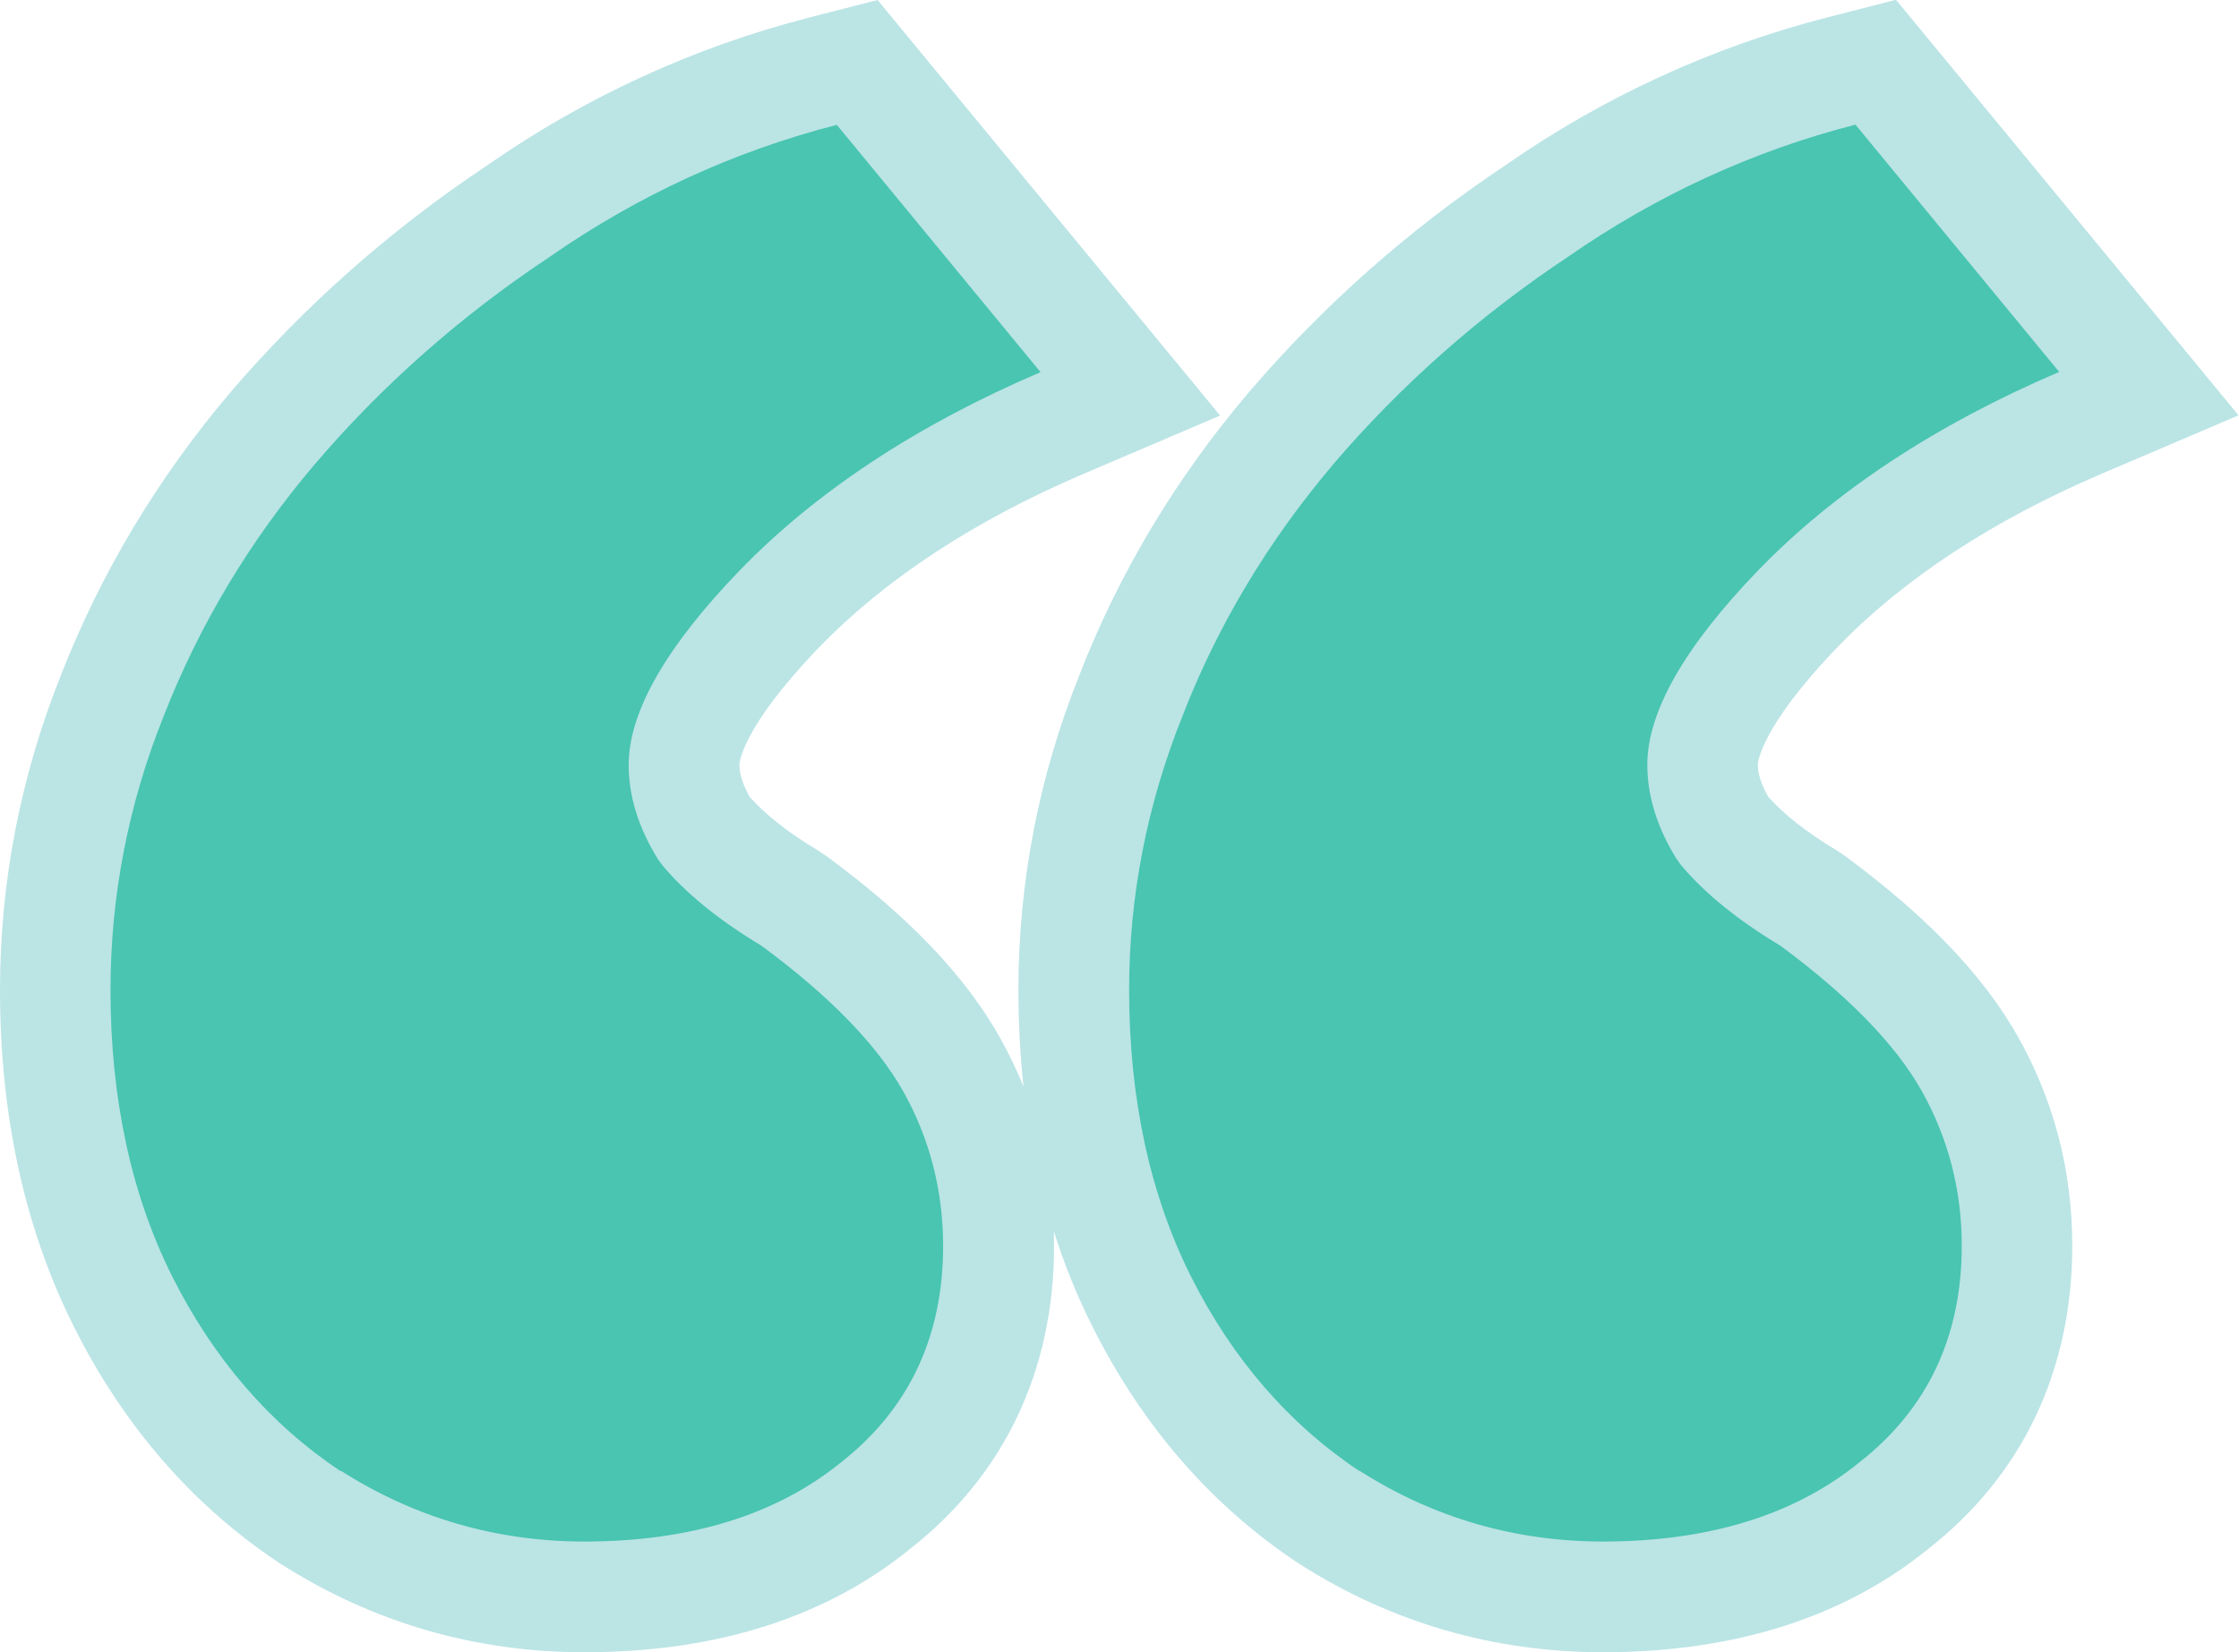 <svg xmlns="http://www.w3.org/2000/svg" id="Layer_2" viewBox="0 0 101.11 74.63"><defs><style>.cls-1{fill:#49c5b1;}.cls-1,.cls-2{stroke-width:0px;}.cls-2{fill:#bbe4e5;}</style></defs><g id="Layer_1-2"><path class="cls-1" d="m14.02,68.52h.02s.02.03.02.03c3.74,2.39,7.87,3.58,12.34,3.58,5.21,0,9.67-1.3,13.16-4.13,3.7-2.9,5.54-6.9,5.54-11.72,0-2.94-.7-5.69-2.12-8.21-1.44-2.56-3.89-5-7.09-7.36l-.1-.07-.1-.06c-1.77-1.06-3.02-2.1-3.85-3.1-.67-1.09-.93-2.05-.93-2.93,0-1.34,1.03-3.64,4.3-7.04,3.19-3.3,7.42-6.12,12.78-8.41l3.07-1.31-2.12-2.58-9.2-11.17-1.01-1.23-1.54.39c-4.95,1.27-9.55,3.38-13.79,6.34-4.18,2.78-7.88,6.05-11.09,9.81h0c-3.11,3.67-5.52,7.69-7.22,12.07-1.71,4.28-2.57,8.71-2.57,13.28,0,5.24,1,9.95,3.07,14.08,2.04,4.08,4.86,7.35,8.45,9.73Zm46,0h.02s.02.03.02.03c3.74,2.39,7.87,3.58,12.34,3.58,5.21,0,9.67-1.3,13.16-4.13,3.7-2.9,5.54-6.9,5.54-11.72,0-2.94-.7-5.69-2.12-8.21-1.44-2.56-3.89-5-7.09-7.36l-.1-.07-.1-.06c-1.77-1.06-3.02-2.1-3.85-3.1-.67-1.09-.93-2.05-.93-2.93,0-1.34,1.03-3.64,4.3-7.04,3.19-3.3,7.43-6.12,12.78-8.41l3.07-1.31-2.12-2.58-9.2-11.17-1.01-1.23-1.54.39c-4.95,1.27-9.55,3.38-13.79,6.34-4.18,2.78-7.88,6.05-11.09,9.81h0c-3.11,3.67-5.52,7.69-7.22,12.07-1.71,4.28-2.57,8.71-2.57,13.28,0,5.24,1,9.95,3.07,14.08,2.04,4.08,4.86,7.35,8.45,9.73Z"></path><path class="cls-2" d="m72.4,74.63c-4.95,0-9.56-1.34-13.69-3.97l-.08-.05c-3.92-2.6-7.05-6.2-9.3-10.7-.69-1.37-1.27-2.8-1.74-4.3,0,.22.01.44.01.66,0,5.63-2.25,10.36-6.5,13.69-3.8,3.09-8.75,4.67-14.7,4.67-4.95,0-9.55-1.34-13.69-3.97l-.08-.05c-3.92-2.6-7.05-6.2-9.3-10.7-2.21-4.41-3.33-9.52-3.33-15.2,0-4.87.93-9.65,2.75-14.21,1.79-4.59,4.36-8.89,7.63-12.75,3.36-3.93,7.26-7.38,11.62-10.28,4.42-3.08,9.33-5.34,14.55-6.68l3.08-.79,15.47,18.77-6.14,2.62c-4.96,2.12-8.98,4.76-11.97,7.85-3.56,3.69-3.6,5.28-3.6,5.3,0,.43.16.92.47,1.46.7.79,1.73,1.61,3.09,2.42l.4.27c3.68,2.71,6.22,5.37,7.79,8.15.41.73.77,1.47,1.08,2.24-.15-1.41-.23-2.87-.23-4.37,0-4.87.93-9.65,2.75-14.21,1.78-4.59,4.35-8.89,7.63-12.75l.07-.08c3.29-3.85,7.19-7.31,11.55-10.21,4.42-3.08,9.33-5.34,14.55-6.68l3.08-.79,15.47,18.77-6.14,2.62c-4.96,2.12-8.99,4.76-11.97,7.85-3.55,3.69-3.6,5.28-3.6,5.3,0,.43.16.91.47,1.46.7.79,1.74,1.61,3.09,2.42l.4.27c3.67,2.71,6.22,5.37,7.79,8.15,1.62,2.88,2.45,6.05,2.45,9.44,0,5.63-2.25,10.36-6.5,13.69-3.8,3.09-8.75,4.67-14.7,4.67Zm-11.01-8.2h0c3.32,2.12,7.02,3.2,11,3.2,4.77,0,8.66-1.2,11.58-3.58,3.08-2.41,4.62-5.69,4.62-9.78,0-2.51-.61-4.86-1.8-6.98s-3.35-4.33-6.4-6.58h0c-1.92-1.15-3.43-2.38-4.49-3.65l-.2-.28c-.87-1.41-1.31-2.83-1.31-4.24,0-2.38,1.68-5.33,5-8.77,3.45-3.57,8.03-6.59,13.6-8.97h0s-9.2-11.17-9.2-11.17c-4.64,1.19-9,3.2-12.98,5.97-4.02,2.67-7.57,5.82-10.62,9.39l-.03.04c-2.9,3.43-5.18,7.23-6.76,11.31-1.6,3.99-2.41,8.14-2.41,12.37,0,4.9.94,9.26,2.8,12.96,1.86,3.7,4.41,6.65,7.59,8.77Zm-46,0h0c3.32,2.12,7.02,3.2,11,3.2,4.77,0,8.66-1.2,11.58-3.57,3.08-2.41,4.62-5.69,4.62-9.78,0-2.51-.61-4.86-1.8-6.98s-3.35-4.33-6.4-6.58c-1.92-1.15-3.43-2.38-4.49-3.65l-.2-.28c-.87-1.41-1.31-2.83-1.31-4.24,0-2.38,1.68-5.33,5-8.77,3.45-3.57,8.03-6.59,13.6-8.97l-9.2-11.17c-4.64,1.19-9,3.2-12.98,5.97-4.02,2.67-7.58,5.82-10.62,9.39-2.92,3.44-5.2,7.25-6.8,11.35-1.6,3.99-2.4,8.14-2.4,12.37,0,4.9.94,9.26,2.8,12.96,1.86,3.7,4.41,6.65,7.59,8.77Z"></path></g></svg>